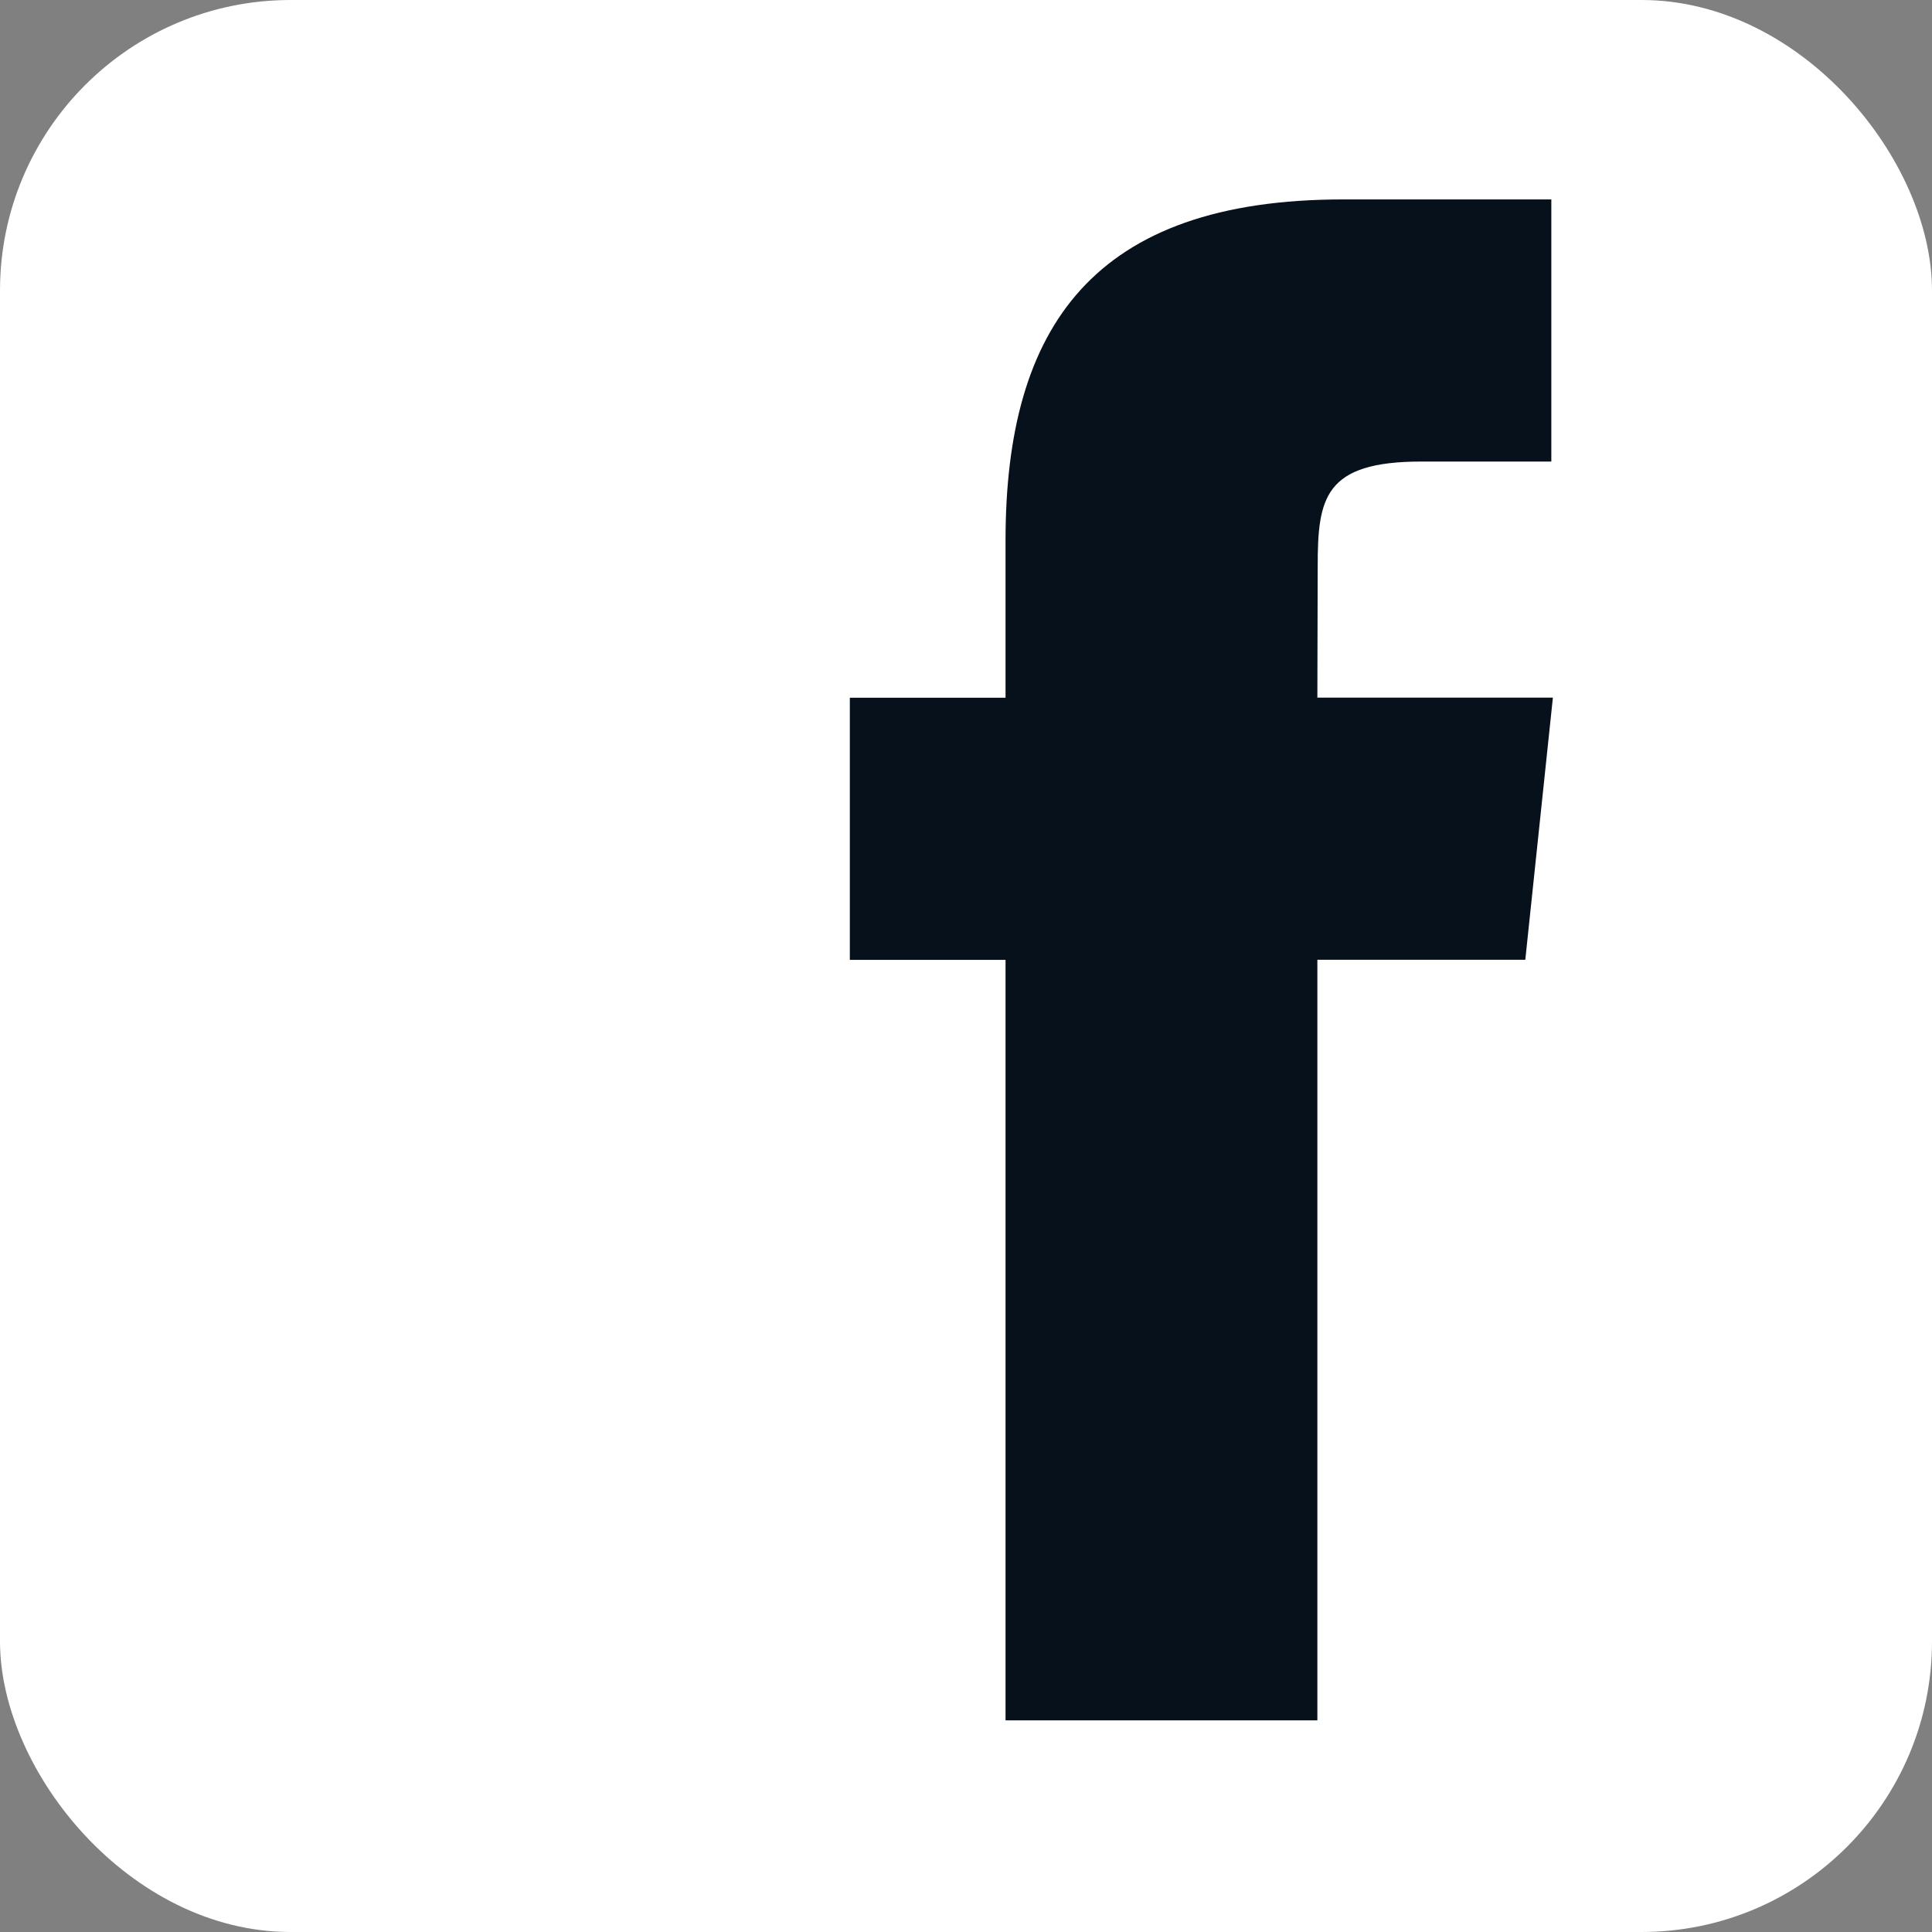 <svg xmlns="http://www.w3.org/2000/svg" viewBox="0 0 236 236">
    <rect x="0" y="0" width="236" height="236" fill="#808080" stroke="none"/>
    <rect width="236" height="236" rx="35.49" ry="35.49" fill="#fff"/>
    <path d="M160.9,210.15h-38.07V117.25h-19.02v-32.02h19.02v-19.22c0-26.12,10.74-41.65,41.26-41.65h25.41V56.38h-15.88c-11.88,0-12.66,4.47-12.66,12.82l-.04,16.02h28.77l-3.37,32.02h-25.4v92.91h0Z" fill="#07111B"/>
</svg>
